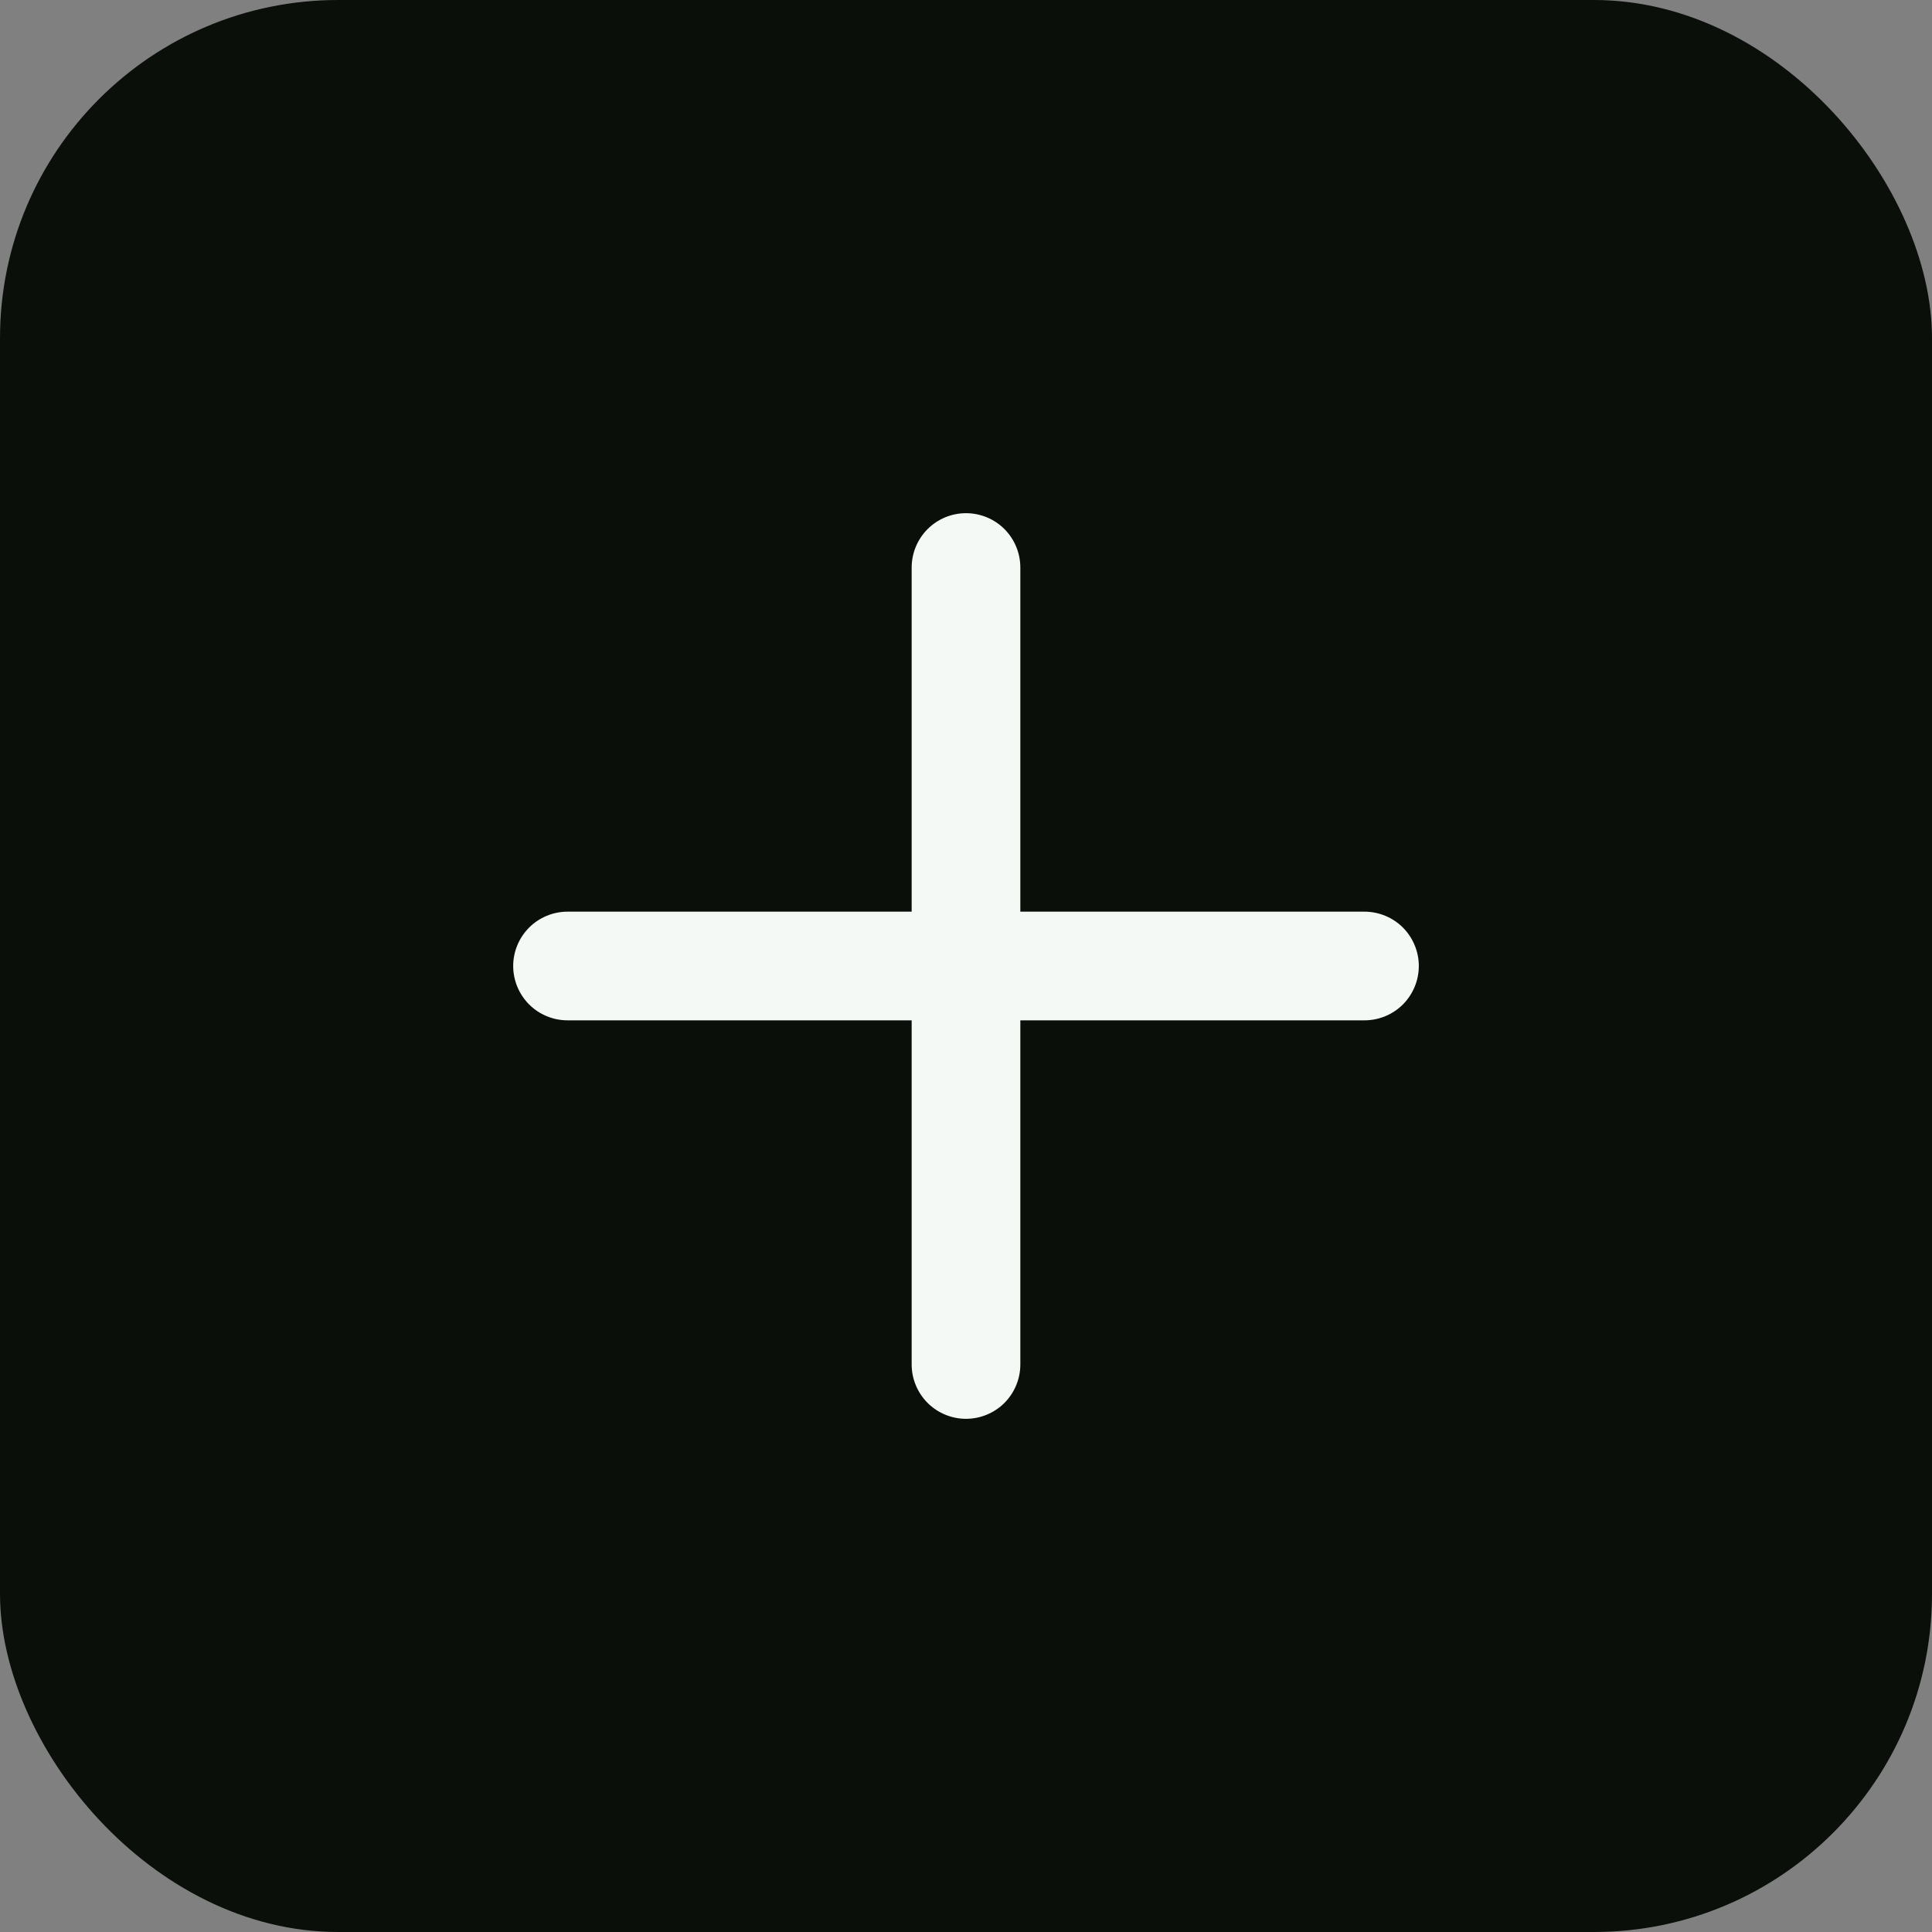 <svg width="40" height="40" viewBox="0 0 40 40" fill="none" xmlns="http://www.w3.org/2000/svg">
<rect x="0" y="0" width="40" height="40" fill="#808080" stroke="none"/>
<rect x="6.10352e-05" width="40" height="40" rx="7" fill="#0A0F0A"/>
<path d="M29.375 20C29.375 20.298 29.256 20.584 29.046 20.796C28.835 21.006 28.548 21.125 28.25 21.125H21.125V28.25C21.125 28.548 21.006 28.834 20.796 29.046C20.585 29.256 20.298 29.375 20 29.375C19.702 29.375 19.416 29.256 19.205 29.046C18.994 28.834 18.875 28.548 18.875 28.25V21.125H11.75C11.452 21.125 11.165 21.006 10.955 20.796C10.744 20.584 10.625 20.298 10.625 20C10.625 19.702 10.744 19.416 10.955 19.204C11.165 18.994 11.452 18.875 11.75 18.875H18.875V11.75C18.875 11.452 18.994 11.165 19.205 10.954C19.416 10.743 19.702 10.625 20 10.625C20.298 10.625 20.585 10.743 20.796 10.954C21.006 11.165 21.125 11.452 21.125 11.75V18.875H28.25C28.548 18.875 28.835 18.994 29.046 19.204C29.256 19.416 29.375 19.702 29.375 20Z" fill="#F5F9F5"/>
</svg>
